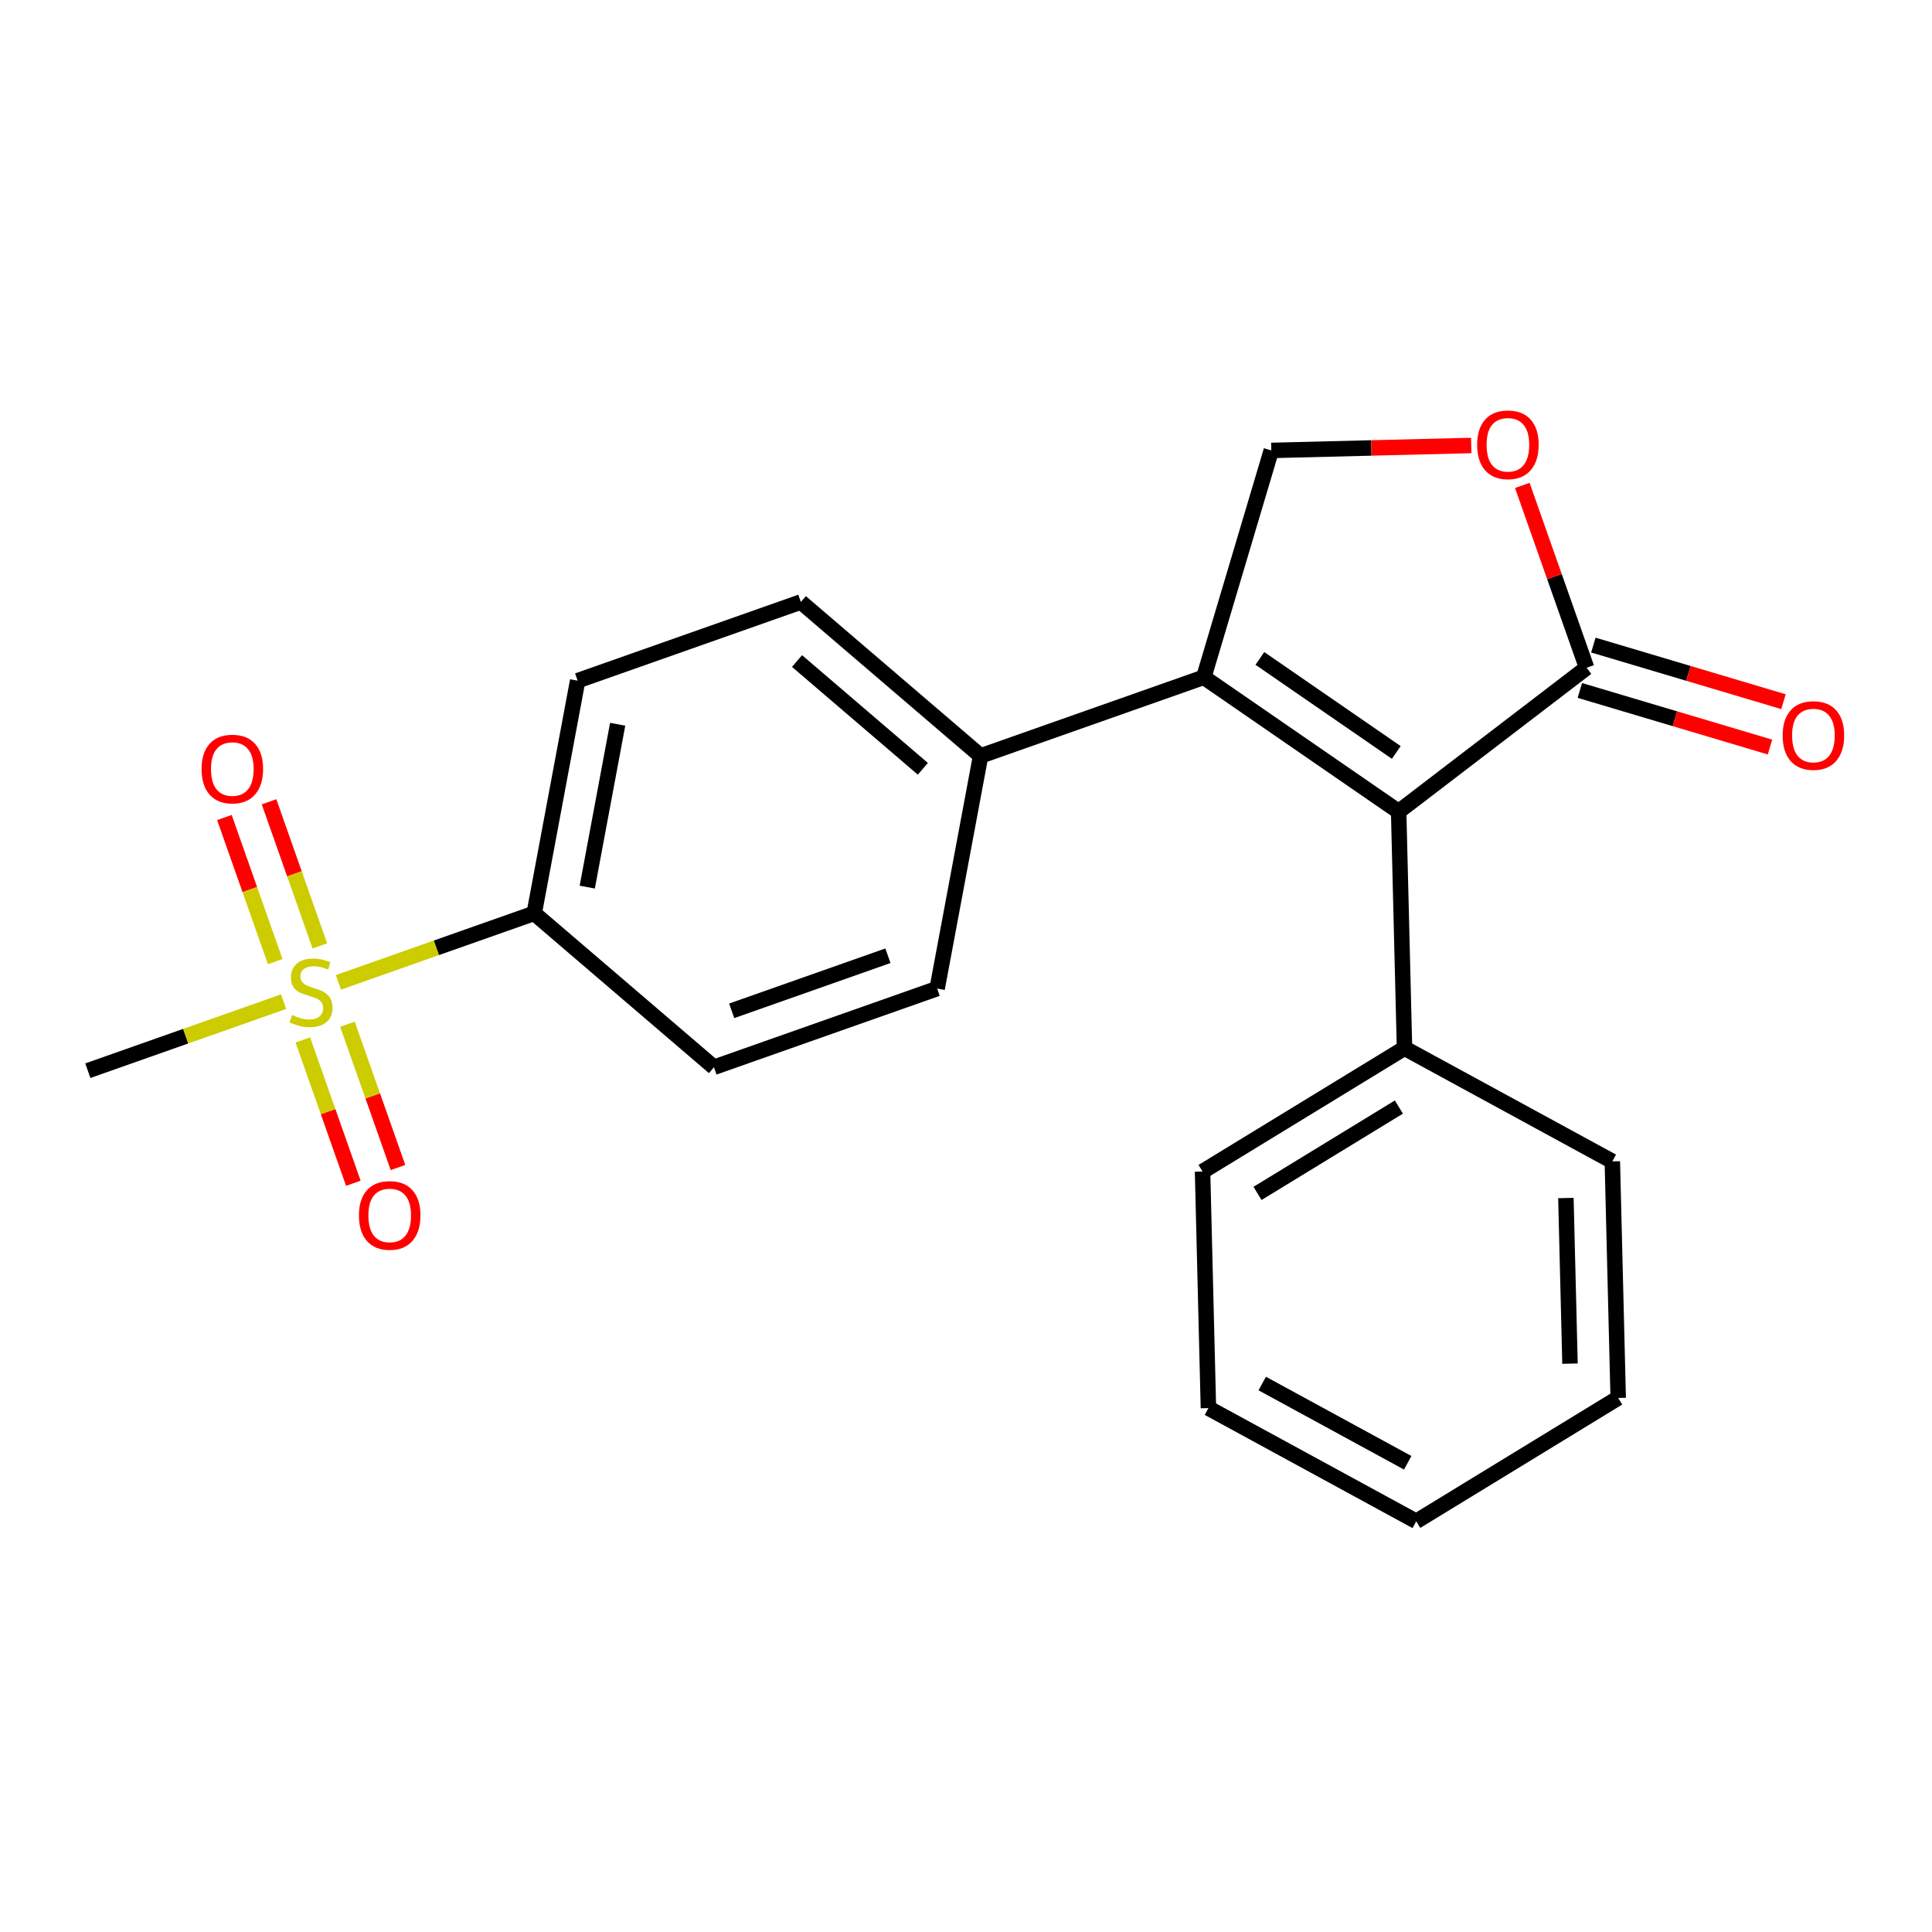 <?xml version='1.0' encoding='iso-8859-1'?>
<svg version='1.1' baseProfile='full'
              xmlns='http://www.w3.org/2000/svg'
                      xmlns:rdkit='http://www.rdkit.org/xml'
                      xmlns:xlink='http://www.w3.org/1999/xlink'
                  xml:space='preserve'
width='250px' height='250px' viewBox='0 0 250 250'>
<!-- END OF HEADER -->
<rect style='opacity:1.0;fill:#FFFFFF;stroke:none' width='250' height='250' x='0' y='0'> </rect>
<path class='bond-0 atom-0 atom-21' d='M 11.364,138.547 L 24.031,134.081' style='fill:none;fill-rule:evenodd;stroke:#000000;stroke-width:2.0px;stroke-linecap:butt;stroke-linejoin:miter;stroke-opacity:1' />
<path class='bond-0 atom-0 atom-21' d='M 24.031,134.081 L 36.699,129.615' style='fill:none;fill-rule:evenodd;stroke:#CCCC00;stroke-width:2.0px;stroke-linecap:butt;stroke-linejoin:miter;stroke-opacity:1' />
<path class='bond-1 atom-1 atom-2' d='M 183.261,196.859 L 156.369,182.209' style='fill:none;fill-rule:evenodd;stroke:#000000;stroke-width:2.0px;stroke-linecap:butt;stroke-linejoin:miter;stroke-opacity:1' />
<path class='bond-1 atom-1 atom-2' d='M 182.157,189.283 L 163.332,179.028' style='fill:none;fill-rule:evenodd;stroke:#000000;stroke-width:2.0px;stroke-linecap:butt;stroke-linejoin:miter;stroke-opacity:1' />
<path class='bond-2 atom-1 atom-3' d='M 183.261,196.859 L 209.394,180.894' style='fill:none;fill-rule:evenodd;stroke:#000000;stroke-width:2.0px;stroke-linecap:butt;stroke-linejoin:miter;stroke-opacity:1' />
<path class='bond-3 atom-2 atom-4' d='M 156.369,182.209 L 155.61,151.595' style='fill:none;fill-rule:evenodd;stroke:#000000;stroke-width:2.0px;stroke-linecap:butt;stroke-linejoin:miter;stroke-opacity:1' />
<path class='bond-4 atom-3 atom-5' d='M 209.394,180.894 L 208.635,150.28' style='fill:none;fill-rule:evenodd;stroke:#000000;stroke-width:2.0px;stroke-linecap:butt;stroke-linejoin:miter;stroke-opacity:1' />
<path class='bond-4 atom-3 atom-5' d='M 203.157,176.454 L 202.626,155.024' style='fill:none;fill-rule:evenodd;stroke:#000000;stroke-width:2.0px;stroke-linecap:butt;stroke-linejoin:miter;stroke-opacity:1' />
<path class='bond-5 atom-4 atom-12' d='M 155.61,151.595 L 181.743,135.631' style='fill:none;fill-rule:evenodd;stroke:#000000;stroke-width:2.0px;stroke-linecap:butt;stroke-linejoin:miter;stroke-opacity:1' />
<path class='bond-5 atom-4 atom-12' d='M 162.722,154.427 L 181.016,143.252' style='fill:none;fill-rule:evenodd;stroke:#000000;stroke-width:2.0px;stroke-linecap:butt;stroke-linejoin:miter;stroke-opacity:1' />
<path class='bond-6 atom-5 atom-12' d='M 208.635,150.28 L 181.743,135.631' style='fill:none;fill-rule:evenodd;stroke:#000000;stroke-width:2.0px;stroke-linecap:butt;stroke-linejoin:miter;stroke-opacity:1' />
<path class='bond-7 atom-6 atom-8' d='M 121.266,127.921 L 92.385,138.103' style='fill:none;fill-rule:evenodd;stroke:#000000;stroke-width:2.0px;stroke-linecap:butt;stroke-linejoin:miter;stroke-opacity:1' />
<path class='bond-7 atom-6 atom-8' d='M 114.898,123.672 L 94.681,130.8' style='fill:none;fill-rule:evenodd;stroke:#000000;stroke-width:2.0px;stroke-linecap:butt;stroke-linejoin:miter;stroke-opacity:1' />
<path class='bond-8 atom-6 atom-11' d='M 121.266,127.921 L 126.889,97.818' style='fill:none;fill-rule:evenodd;stroke:#000000;stroke-width:2.0px;stroke-linecap:butt;stroke-linejoin:miter;stroke-opacity:1' />
<path class='bond-9 atom-7 atom-9' d='M 103.63,77.897 L 74.749,88.08' style='fill:none;fill-rule:evenodd;stroke:#000000;stroke-width:2.0px;stroke-linecap:butt;stroke-linejoin:miter;stroke-opacity:1' />
<path class='bond-10 atom-7 atom-11' d='M 103.63,77.897 L 126.889,97.818' style='fill:none;fill-rule:evenodd;stroke:#000000;stroke-width:2.0px;stroke-linecap:butt;stroke-linejoin:miter;stroke-opacity:1' />
<path class='bond-10 atom-7 atom-11' d='M 103.135,85.537 L 119.416,99.482' style='fill:none;fill-rule:evenodd;stroke:#000000;stroke-width:2.0px;stroke-linecap:butt;stroke-linejoin:miter;stroke-opacity:1' />
<path class='bond-11 atom-8 atom-13' d='M 92.385,138.103 L 69.126,118.183' style='fill:none;fill-rule:evenodd;stroke:#000000;stroke-width:2.0px;stroke-linecap:butt;stroke-linejoin:miter;stroke-opacity:1' />
<path class='bond-12 atom-9 atom-13' d='M 74.749,88.08 L 69.126,118.183' style='fill:none;fill-rule:evenodd;stroke:#000000;stroke-width:2.0px;stroke-linecap:butt;stroke-linejoin:miter;stroke-opacity:1' />
<path class='bond-12 atom-9 atom-13' d='M 79.926,93.72 L 75.99,114.792' style='fill:none;fill-rule:evenodd;stroke:#000000;stroke-width:2.0px;stroke-linecap:butt;stroke-linejoin:miter;stroke-opacity:1' />
<path class='bond-13 atom-10 atom-14' d='M 164.508,58.285 L 155.77,87.636' style='fill:none;fill-rule:evenodd;stroke:#000000;stroke-width:2.0px;stroke-linecap:butt;stroke-linejoin:miter;stroke-opacity:1' />
<path class='bond-14 atom-10 atom-20' d='M 164.508,58.285 L 177.442,57.965' style='fill:none;fill-rule:evenodd;stroke:#000000;stroke-width:2.0px;stroke-linecap:butt;stroke-linejoin:miter;stroke-opacity:1' />
<path class='bond-14 atom-10 atom-20' d='M 177.442,57.965 L 190.376,57.644' style='fill:none;fill-rule:evenodd;stroke:#FF0000;stroke-width:2.0px;stroke-linecap:butt;stroke-linejoin:miter;stroke-opacity:1' />
<path class='bond-15 atom-11 atom-14' d='M 126.889,97.818 L 155.77,87.636' style='fill:none;fill-rule:evenodd;stroke:#000000;stroke-width:2.0px;stroke-linecap:butt;stroke-linejoin:miter;stroke-opacity:1' />
<path class='bond-16 atom-12 atom-15' d='M 181.743,135.631 L 180.984,105.016' style='fill:none;fill-rule:evenodd;stroke:#000000;stroke-width:2.0px;stroke-linecap:butt;stroke-linejoin:miter;stroke-opacity:1' />
<path class='bond-17 atom-13 atom-21' d='M 69.126,118.183 L 56.459,122.649' style='fill:none;fill-rule:evenodd;stroke:#000000;stroke-width:2.0px;stroke-linecap:butt;stroke-linejoin:miter;stroke-opacity:1' />
<path class='bond-17 atom-13 atom-21' d='M 56.459,122.649 L 43.791,127.115' style='fill:none;fill-rule:evenodd;stroke:#CCCC00;stroke-width:2.0px;stroke-linecap:butt;stroke-linejoin:miter;stroke-opacity:1' />
<path class='bond-18 atom-14 atom-15' d='M 155.77,87.636 L 180.984,105.016' style='fill:none;fill-rule:evenodd;stroke:#000000;stroke-width:2.0px;stroke-linecap:butt;stroke-linejoin:miter;stroke-opacity:1' />
<path class='bond-18 atom-14 atom-15' d='M 163.028,85.2 L 180.678,97.367' style='fill:none;fill-rule:evenodd;stroke:#000000;stroke-width:2.0px;stroke-linecap:butt;stroke-linejoin:miter;stroke-opacity:1' />
<path class='bond-19 atom-15 atom-16' d='M 180.984,105.016 L 205.305,86.408' style='fill:none;fill-rule:evenodd;stroke:#000000;stroke-width:2.0px;stroke-linecap:butt;stroke-linejoin:miter;stroke-opacity:1' />
<path class='bond-20 atom-16 atom-17' d='M 204.431,89.343 L 216.733,93.005' style='fill:none;fill-rule:evenodd;stroke:#000000;stroke-width:2.0px;stroke-linecap:butt;stroke-linejoin:miter;stroke-opacity:1' />
<path class='bond-20 atom-16 atom-17' d='M 216.733,93.005 L 229.035,96.668' style='fill:none;fill-rule:evenodd;stroke:#FF0000;stroke-width:2.0px;stroke-linecap:butt;stroke-linejoin:miter;stroke-opacity:1' />
<path class='bond-20 atom-16 atom-17' d='M 206.179,83.473 L 218.481,87.135' style='fill:none;fill-rule:evenodd;stroke:#000000;stroke-width:2.0px;stroke-linecap:butt;stroke-linejoin:miter;stroke-opacity:1' />
<path class='bond-20 atom-16 atom-17' d='M 218.481,87.135 L 230.782,90.798' style='fill:none;fill-rule:evenodd;stroke:#FF0000;stroke-width:2.0px;stroke-linecap:butt;stroke-linejoin:miter;stroke-opacity:1' />
<path class='bond-21 atom-16 atom-20' d='M 205.305,86.408 L 201.145,74.61' style='fill:none;fill-rule:evenodd;stroke:#000000;stroke-width:2.0px;stroke-linecap:butt;stroke-linejoin:miter;stroke-opacity:1' />
<path class='bond-21 atom-16 atom-20' d='M 201.145,74.61 L 196.986,62.812' style='fill:none;fill-rule:evenodd;stroke:#FF0000;stroke-width:2.0px;stroke-linecap:butt;stroke-linejoin:miter;stroke-opacity:1' />
<path class='bond-22 atom-18 atom-21' d='M 51.499,151.077 L 48.23,141.805' style='fill:none;fill-rule:evenodd;stroke:#FF0000;stroke-width:2.0px;stroke-linecap:butt;stroke-linejoin:miter;stroke-opacity:1' />
<path class='bond-22 atom-18 atom-21' d='M 48.23,141.805 L 44.961,132.533' style='fill:none;fill-rule:evenodd;stroke:#CCCC00;stroke-width:2.0px;stroke-linecap:butt;stroke-linejoin:miter;stroke-opacity:1' />
<path class='bond-22 atom-18 atom-21' d='M 45.723,153.114 L 42.454,143.841' style='fill:none;fill-rule:evenodd;stroke:#FF0000;stroke-width:2.0px;stroke-linecap:butt;stroke-linejoin:miter;stroke-opacity:1' />
<path class='bond-22 atom-18 atom-21' d='M 42.454,143.841 L 39.185,134.569' style='fill:none;fill-rule:evenodd;stroke:#CCCC00;stroke-width:2.0px;stroke-linecap:butt;stroke-linejoin:miter;stroke-opacity:1' />
<path class='bond-23 atom-19 atom-21' d='M 29.038,105.787 L 32.325,115.111' style='fill:none;fill-rule:evenodd;stroke:#FF0000;stroke-width:2.0px;stroke-linecap:butt;stroke-linejoin:miter;stroke-opacity:1' />
<path class='bond-23 atom-19 atom-21' d='M 32.325,115.111 L 35.612,124.434' style='fill:none;fill-rule:evenodd;stroke:#CCCC00;stroke-width:2.0px;stroke-linecap:butt;stroke-linejoin:miter;stroke-opacity:1' />
<path class='bond-23 atom-19 atom-21' d='M 34.814,103.751 L 38.101,113.074' style='fill:none;fill-rule:evenodd;stroke:#FF0000;stroke-width:2.0px;stroke-linecap:butt;stroke-linejoin:miter;stroke-opacity:1' />
<path class='bond-23 atom-19 atom-21' d='M 38.101,113.074 L 41.388,122.397' style='fill:none;fill-rule:evenodd;stroke:#CCCC00;stroke-width:2.0px;stroke-linecap:butt;stroke-linejoin:miter;stroke-opacity:1' />
<path  class='atom-17' d='M 230.674 95.171
Q 230.674 93.088, 231.703 91.924
Q 232.732 90.761, 234.655 90.761
Q 236.578 90.761, 237.607 91.924
Q 238.636 93.088, 238.636 95.171
Q 238.636 97.277, 237.595 98.478
Q 236.554 99.666, 234.655 99.666
Q 232.744 99.666, 231.703 98.478
Q 230.674 97.29, 230.674 95.171
M 234.655 98.686
Q 235.978 98.686, 236.689 97.804
Q 237.411 96.91, 237.411 95.171
Q 237.411 93.468, 236.689 92.61
Q 235.978 91.741, 234.655 91.741
Q 233.332 91.741, 232.61 92.598
Q 231.899 93.456, 231.899 95.171
Q 231.899 96.922, 232.61 97.804
Q 233.332 98.686, 234.655 98.686
' fill='#FF0000'/>
<path  class='atom-18' d='M 46.446 157.271
Q 46.446 155.188, 47.475 154.025
Q 48.504 152.861, 50.427 152.861
Q 52.35 152.861, 53.379 154.025
Q 54.408 155.188, 54.408 157.271
Q 54.408 159.378, 53.367 160.578
Q 52.326 161.766, 50.427 161.766
Q 48.516 161.766, 47.475 160.578
Q 46.446 159.39, 46.446 157.271
M 50.427 160.786
Q 51.75 160.786, 52.461 159.904
Q 53.183 159.01, 53.183 157.271
Q 53.183 155.568, 52.461 154.711
Q 51.75 153.841, 50.427 153.841
Q 49.104 153.841, 48.382 154.698
Q 47.671 155.556, 47.671 157.271
Q 47.671 159.022, 48.382 159.904
Q 49.104 160.786, 50.427 160.786
' fill='#FF0000'/>
<path  class='atom-19' d='M 26.082 99.508
Q 26.082 97.426, 27.11 96.262
Q 28.14 95.098, 30.063 95.098
Q 31.986 95.098, 33.015 96.262
Q 34.044 97.426, 34.044 99.508
Q 34.044 101.615, 33.002 102.815
Q 31.961 104.004, 30.063 104.004
Q 28.152 104.004, 27.11 102.815
Q 26.082 101.627, 26.082 99.508
M 30.063 103.024
Q 31.386 103.024, 32.096 102.142
Q 32.819 101.248, 32.819 99.508
Q 32.819 97.805, 32.096 96.948
Q 31.386 96.078, 30.063 96.078
Q 28.74 96.078, 28.017 96.936
Q 27.306 97.793, 27.306 99.508
Q 27.306 101.26, 28.017 102.142
Q 28.74 103.024, 30.063 103.024
' fill='#FF0000'/>
<path  class='atom-20' d='M 191.142 57.551
Q 191.142 55.468, 192.17 54.305
Q 193.199 53.141, 195.123 53.141
Q 197.046 53.141, 198.075 54.305
Q 199.104 55.468, 199.104 57.551
Q 199.104 59.658, 198.062 60.858
Q 197.021 62.046, 195.123 62.046
Q 193.212 62.046, 192.17 60.858
Q 191.142 59.67, 191.142 57.551
M 195.123 61.066
Q 196.446 61.066, 197.156 60.184
Q 197.879 59.29, 197.879 57.551
Q 197.879 55.848, 197.156 54.991
Q 196.446 54.121, 195.123 54.121
Q 193.8 54.121, 193.077 54.978
Q 192.366 55.836, 192.366 57.551
Q 192.366 59.303, 193.077 60.184
Q 193.8 61.066, 195.123 61.066
' fill='#FF0000'/>
<path  class='atom-21' d='M 37.795 131.342
Q 37.893 131.378, 38.297 131.55
Q 38.702 131.721, 39.142 131.831
Q 39.596 131.929, 40.037 131.929
Q 40.857 131.929, 41.335 131.538
Q 41.813 131.133, 41.813 130.435
Q 41.813 129.957, 41.568 129.663
Q 41.335 129.369, 40.968 129.21
Q 40.6 129.051, 39.988 128.867
Q 39.216 128.634, 38.751 128.414
Q 38.297 128.193, 37.967 127.728
Q 37.648 127.262, 37.648 126.478
Q 37.648 125.388, 38.383 124.715
Q 39.13 124.041, 40.6 124.041
Q 41.605 124.041, 42.744 124.519
L 42.462 125.462
Q 41.421 125.033, 40.637 125.033
Q 39.792 125.033, 39.326 125.388
Q 38.861 125.731, 38.873 126.331
Q 38.873 126.797, 39.106 127.079
Q 39.351 127.36, 39.694 127.52
Q 40.049 127.679, 40.637 127.863
Q 41.421 128.108, 41.886 128.353
Q 42.352 128.598, 42.683 129.1
Q 43.026 129.59, 43.026 130.435
Q 43.026 131.636, 42.217 132.285
Q 41.421 132.922, 40.086 132.922
Q 39.314 132.922, 38.726 132.75
Q 38.15 132.591, 37.464 132.309
L 37.795 131.342
' fill='#CCCC00'/>
</svg>
